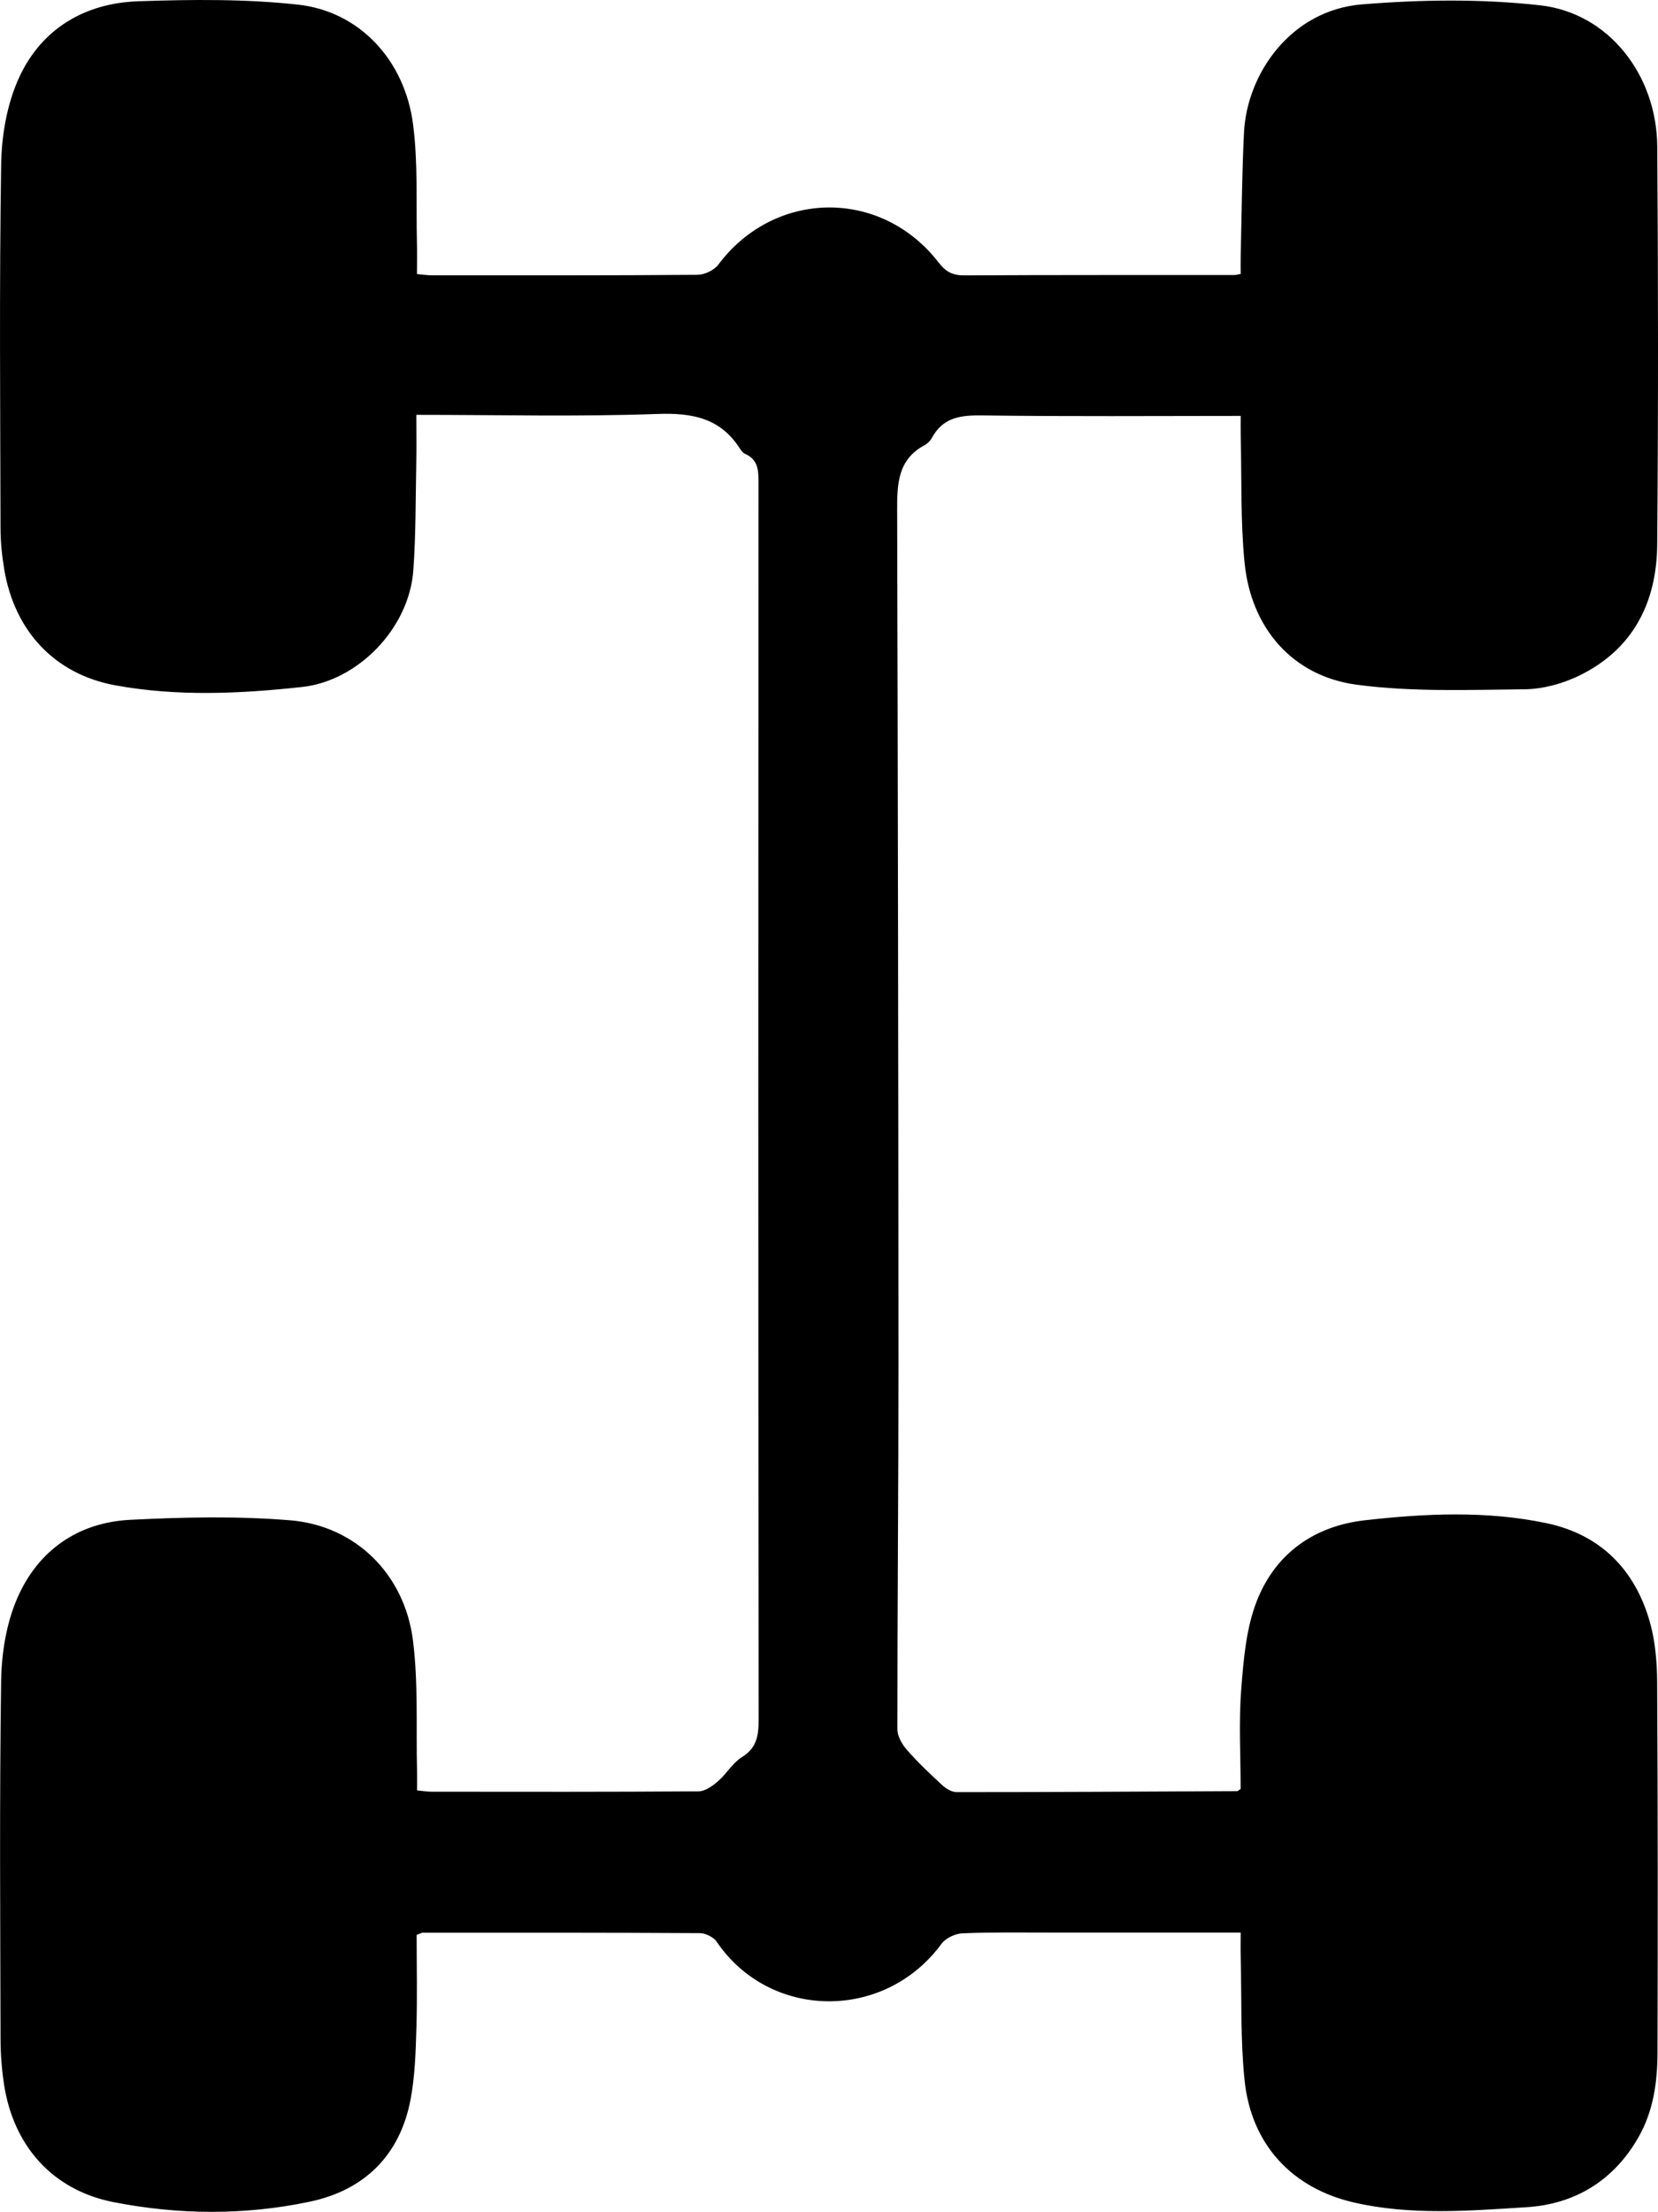 <?xml version="1.0" encoding="UTF-8"?><svg id="a" xmlns="http://www.w3.org/2000/svg" viewBox="0 0 668.91 892"><path d="m500.53,721.45c0-13.37-.8-26.86.24-40.19.94-12.1,1.98-24.8,6.39-35.88,7.53-18.93,23.06-29.97,43.5-32.28,24.44-2.76,49.11-3.92,73.31,1.18,21.72,4.57,35.8,18.78,41.73,40.13,2.13,7.68,2.82,15.96,2.87,23.98.28,49.8.29,99.6.14,149.41-.04,11.83-1.62,23.49-7.68,34.11-10,17.53-25.68,26.99-45.12,28.21-23.24,1.45-46.76,3.42-69.84-1.94-24.96-5.8-41.28-23.47-43.95-49.21-1.71-16.52-1.15-33.28-1.57-49.93-.08-2.95-.01-5.91-.01-9.67-26.02,0-51.42-.01-76.82,0-11.81,0-23.64-.2-35.43.3-2.92.13-6.75,1.92-8.44,4.22-23.07,31.41-69.3,30.69-90.68-.79-1.28-1.89-4.49-3.49-6.81-3.5-37.29-.23-74.58-.18-111.86-.17-.42,0-.85.3-2.41.89,0,12.19.29,24.83-.09,37.45-.29,9.67-.57,19.47-2.36,28.92-4.29,22.55-18.64,36.56-40.67,41.21-26.24,5.54-52.98,5.33-79.24.16-24.62-4.85-40.36-22.78-44.11-47.52-.9-5.92-1.38-11.96-1.4-17.95-.11-48.18-.46-96.37.23-144.54.16-11.31,2.09-23.4,6.57-33.66,8.38-19.16,24.46-30.42,45.55-31.48,21.44-1.08,43.09-1.55,64.45.19,26.36,2.15,46.19,21.68,49.58,48.4,2.2,17.35,1.22,35.1,1.65,52.67.06,2.49,0,4.99,0,7.86,2.35.22,4.13.53,5.91.53,35.9.03,71.81.11,107.71-.15,2.62-.02,5.57-2.14,7.74-4.01,3.48-3,5.93-7.43,9.72-9.79,6.07-3.77,6.74-8.73,6.73-15.16-.15-166.09-.14-332.17-.06-498.26,0-5.06.16-9.73-5.41-12.16-.79-.34-1.47-1.18-1.96-1.94-7.9-12.5-19.23-14.67-33.45-14.15-31.9,1.16-63.88.36-97.22.36,0,6.91.11,13.29-.02,19.66-.29,14.33-.15,28.69-1.18,42.97-1.7,23.65-22.51,44.68-44.84,47.11-25.12,2.74-50.39,3.9-75.32-.65-24.71-4.51-40.76-22.06-44.89-46.77-.91-5.45-1.49-11.04-1.5-16.56-.11-48.88-.51-97.76.25-146.62.18-11.73,2.31-24.32,7.12-34.89C16.61,11.66,34.1,1.26,55.77.51c21.46-.74,43.16-.97,64.45,1.36,24.77,2.71,43.08,22.33,46.44,48.33,2.03,15.74,1.16,31.86,1.55,47.81.1,3.93.01,7.86.01,12.52,2.19.19,4.16.5,6.14.5,35.67.02,71.35.09,107.02-.2,2.86-.02,6.72-1.84,8.41-4.1,22.67-30.29,65.7-30.91,88.91-.83,2.86,3.7,5.66,5.19,10.33,5.16,36.37-.2,72.73-.12,109.1-.14.45,0,.9-.16,2.41-.45,0-2.22-.05-4.65,0-7.08.41-16.65.52-33.32,1.34-49.96,1.16-23.57,18.78-49.3,47.58-51.66,23.85-1.95,48.22-2.28,71.95.38,27.58,3.09,46.99,28.06,47.2,56.93.39,53.51.42,107.02-.02,160.52-.2,23.39-9.76,42.37-31.62,52.94-6.68,3.23-14.6,5.37-21.97,5.44-22.6.22-45.47,1.13-67.75-1.86-25.87-3.48-42.55-22.92-45.14-49.19-1.68-16.99-1.13-34.21-1.56-51.32-.06-2.48,0-4.97,0-7.88-35.26,0-69.72.28-104.18-.2-8.67-.12-15.83.68-20.35,8.96-.64,1.18-1.71,2.35-2.88,2.97-11.1,5.85-11.22,15.97-11.19,26.67.3,114.42.49,228.85.53,343.27.02,49.33-.45,98.66-.43,148,0,2.79,1.87,6.06,3.81,8.27,4.41,5.03,9.3,9.67,14.23,14.21,1.55,1.42,3.87,2.85,5.84,2.85,37.75,0,75.5-.21,113.26-.4.18,0,.37-.23,1.35-.89Z"/></svg>
